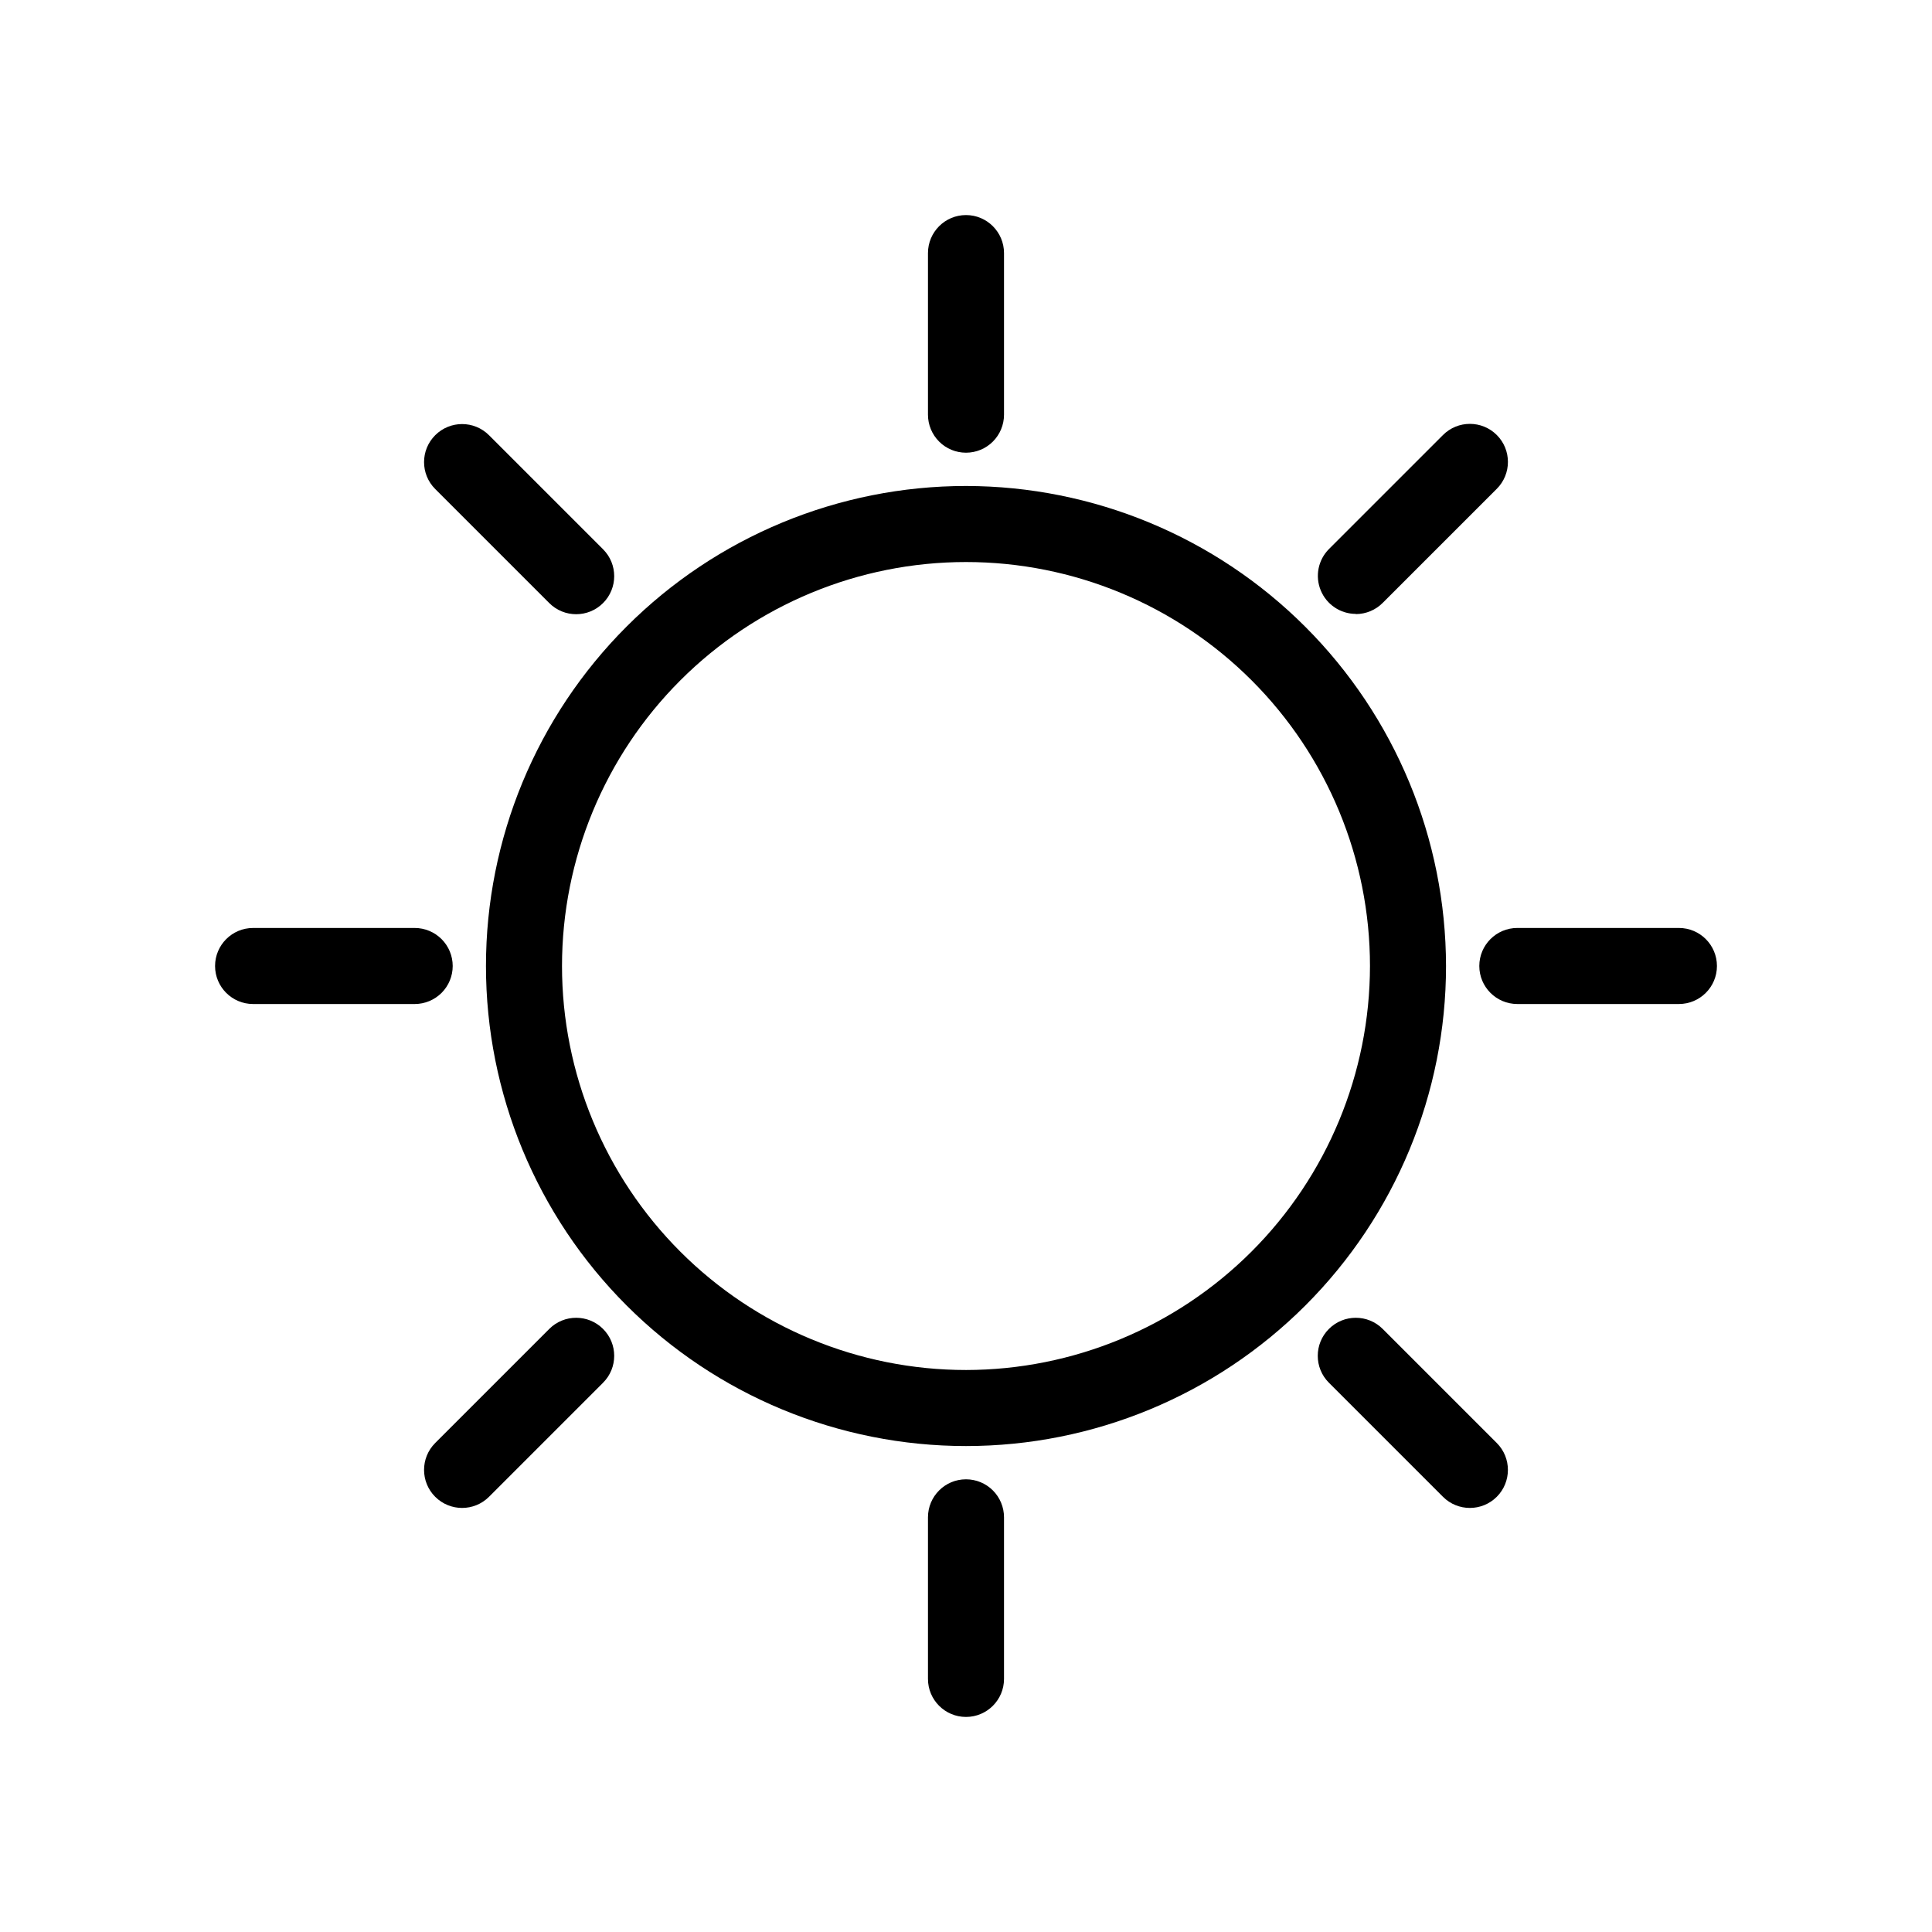 <?xml version="1.0" encoding="UTF-8"?>
<!-- The Best Svg Icon site in the world: iconSvg.co, Visit us! https://iconsvg.co -->
<svg fill="#000000" width="800px" height="800px" version="1.1" viewBox="144 144 512 512" xmlns="http://www.w3.org/2000/svg">
 <g>
  <path d="m400 272.79c-33.738 0-66.098 13.402-89.953 37.262-23.859 23.855-37.262 56.215-37.262 89.953s13.402 66.094 37.262 89.949c23.855 23.859 56.215 37.262 89.953 37.262s66.094-13.402 89.949-37.262c23.859-23.855 37.262-56.211 37.262-89.949-0.039-33.727-13.457-66.062-37.305-89.91s-56.18-37.262-89.906-37.305zm0 234.27v0.004c-28.395 0-55.625-11.281-75.703-31.359-20.078-20.074-31.359-47.309-31.359-75.699 0-28.395 11.281-55.625 31.359-75.703s47.309-31.359 75.703-31.359c28.391 0 55.625 11.281 75.699 31.359 20.078 20.078 31.359 47.309 31.359 75.703-0.027 28.383-11.316 55.602-31.387 75.672s-47.289 31.359-75.672 31.387z"/>
  <path d="m400 263.97c2.672 0 5.234-1.059 7.125-2.949 1.887-1.891 2.949-4.453 2.949-7.125v-42.824c0-5.566-4.512-10.078-10.074-10.078-5.566 0-10.078 4.512-10.078 10.078v42.824c0 2.672 1.062 5.234 2.953 7.125 1.887 1.891 4.449 2.949 7.125 2.949z"/>
  <path d="m289.56 303.82c3.938 3.938 10.32 3.938 14.258 0s3.938-10.32 0-14.258l-30.23-30.23 0.004 0.004c-3.938-3.938-10.32-3.938-14.258 0s-3.938 10.32 0 14.258z"/>
  <path d="m263.97 400c0-2.676-1.059-5.238-2.949-7.125-1.891-1.891-4.453-2.953-7.125-2.953h-42.824c-5.566 0-10.078 4.512-10.078 10.078 0 5.562 4.512 10.074 10.078 10.074h42.824c2.672 0 5.234-1.062 7.125-2.949 1.891-1.891 2.949-4.453 2.949-7.125z"/>
  <path d="m289.56 496.18-30.23 30.23h0.004c-3.938 3.934-3.938 10.32 0 14.258 3.938 3.934 10.32 3.934 14.258 0l30.23-30.23h-0.004c3.938-3.938 3.938-10.32 0-14.258s-10.32-3.938-14.258 0z"/>
  <path d="m400 536.03c-5.566 0-10.078 4.512-10.078 10.074v42.824c0 5.566 4.512 10.078 10.078 10.078 5.562 0 10.074-4.512 10.074-10.078v-42.824c0-2.672-1.062-5.234-2.949-7.125-1.891-1.887-4.453-2.949-7.125-2.949z"/>
  <path d="m510.43 496.18c-3.938-3.938-10.32-3.938-14.258 0s-3.938 10.32 0 14.258l30.23 30.23c3.934 3.934 10.32 3.934 14.258 0 3.934-3.938 3.934-10.324 0-14.258z"/>
  <path d="m588.93 389.92h-42.824c-5.562 0-10.074 4.512-10.074 10.078 0 5.562 4.512 10.074 10.074 10.074h42.824c5.566 0 10.078-4.512 10.078-10.074 0-5.566-4.512-10.078-10.078-10.078z"/>
  <path d="m503.33 306.74c2.668-0.012 5.223-1.078 7.106-2.973l30.23-30.23v0.004c3.934-3.938 3.934-10.32 0-14.258-3.938-3.938-10.324-3.938-14.258 0l-30.23 30.23v-0.004c-2.863 2.883-3.719 7.203-2.164 10.957 1.551 3.754 5.207 6.207 9.27 6.223z"/>
 </g>
</svg>